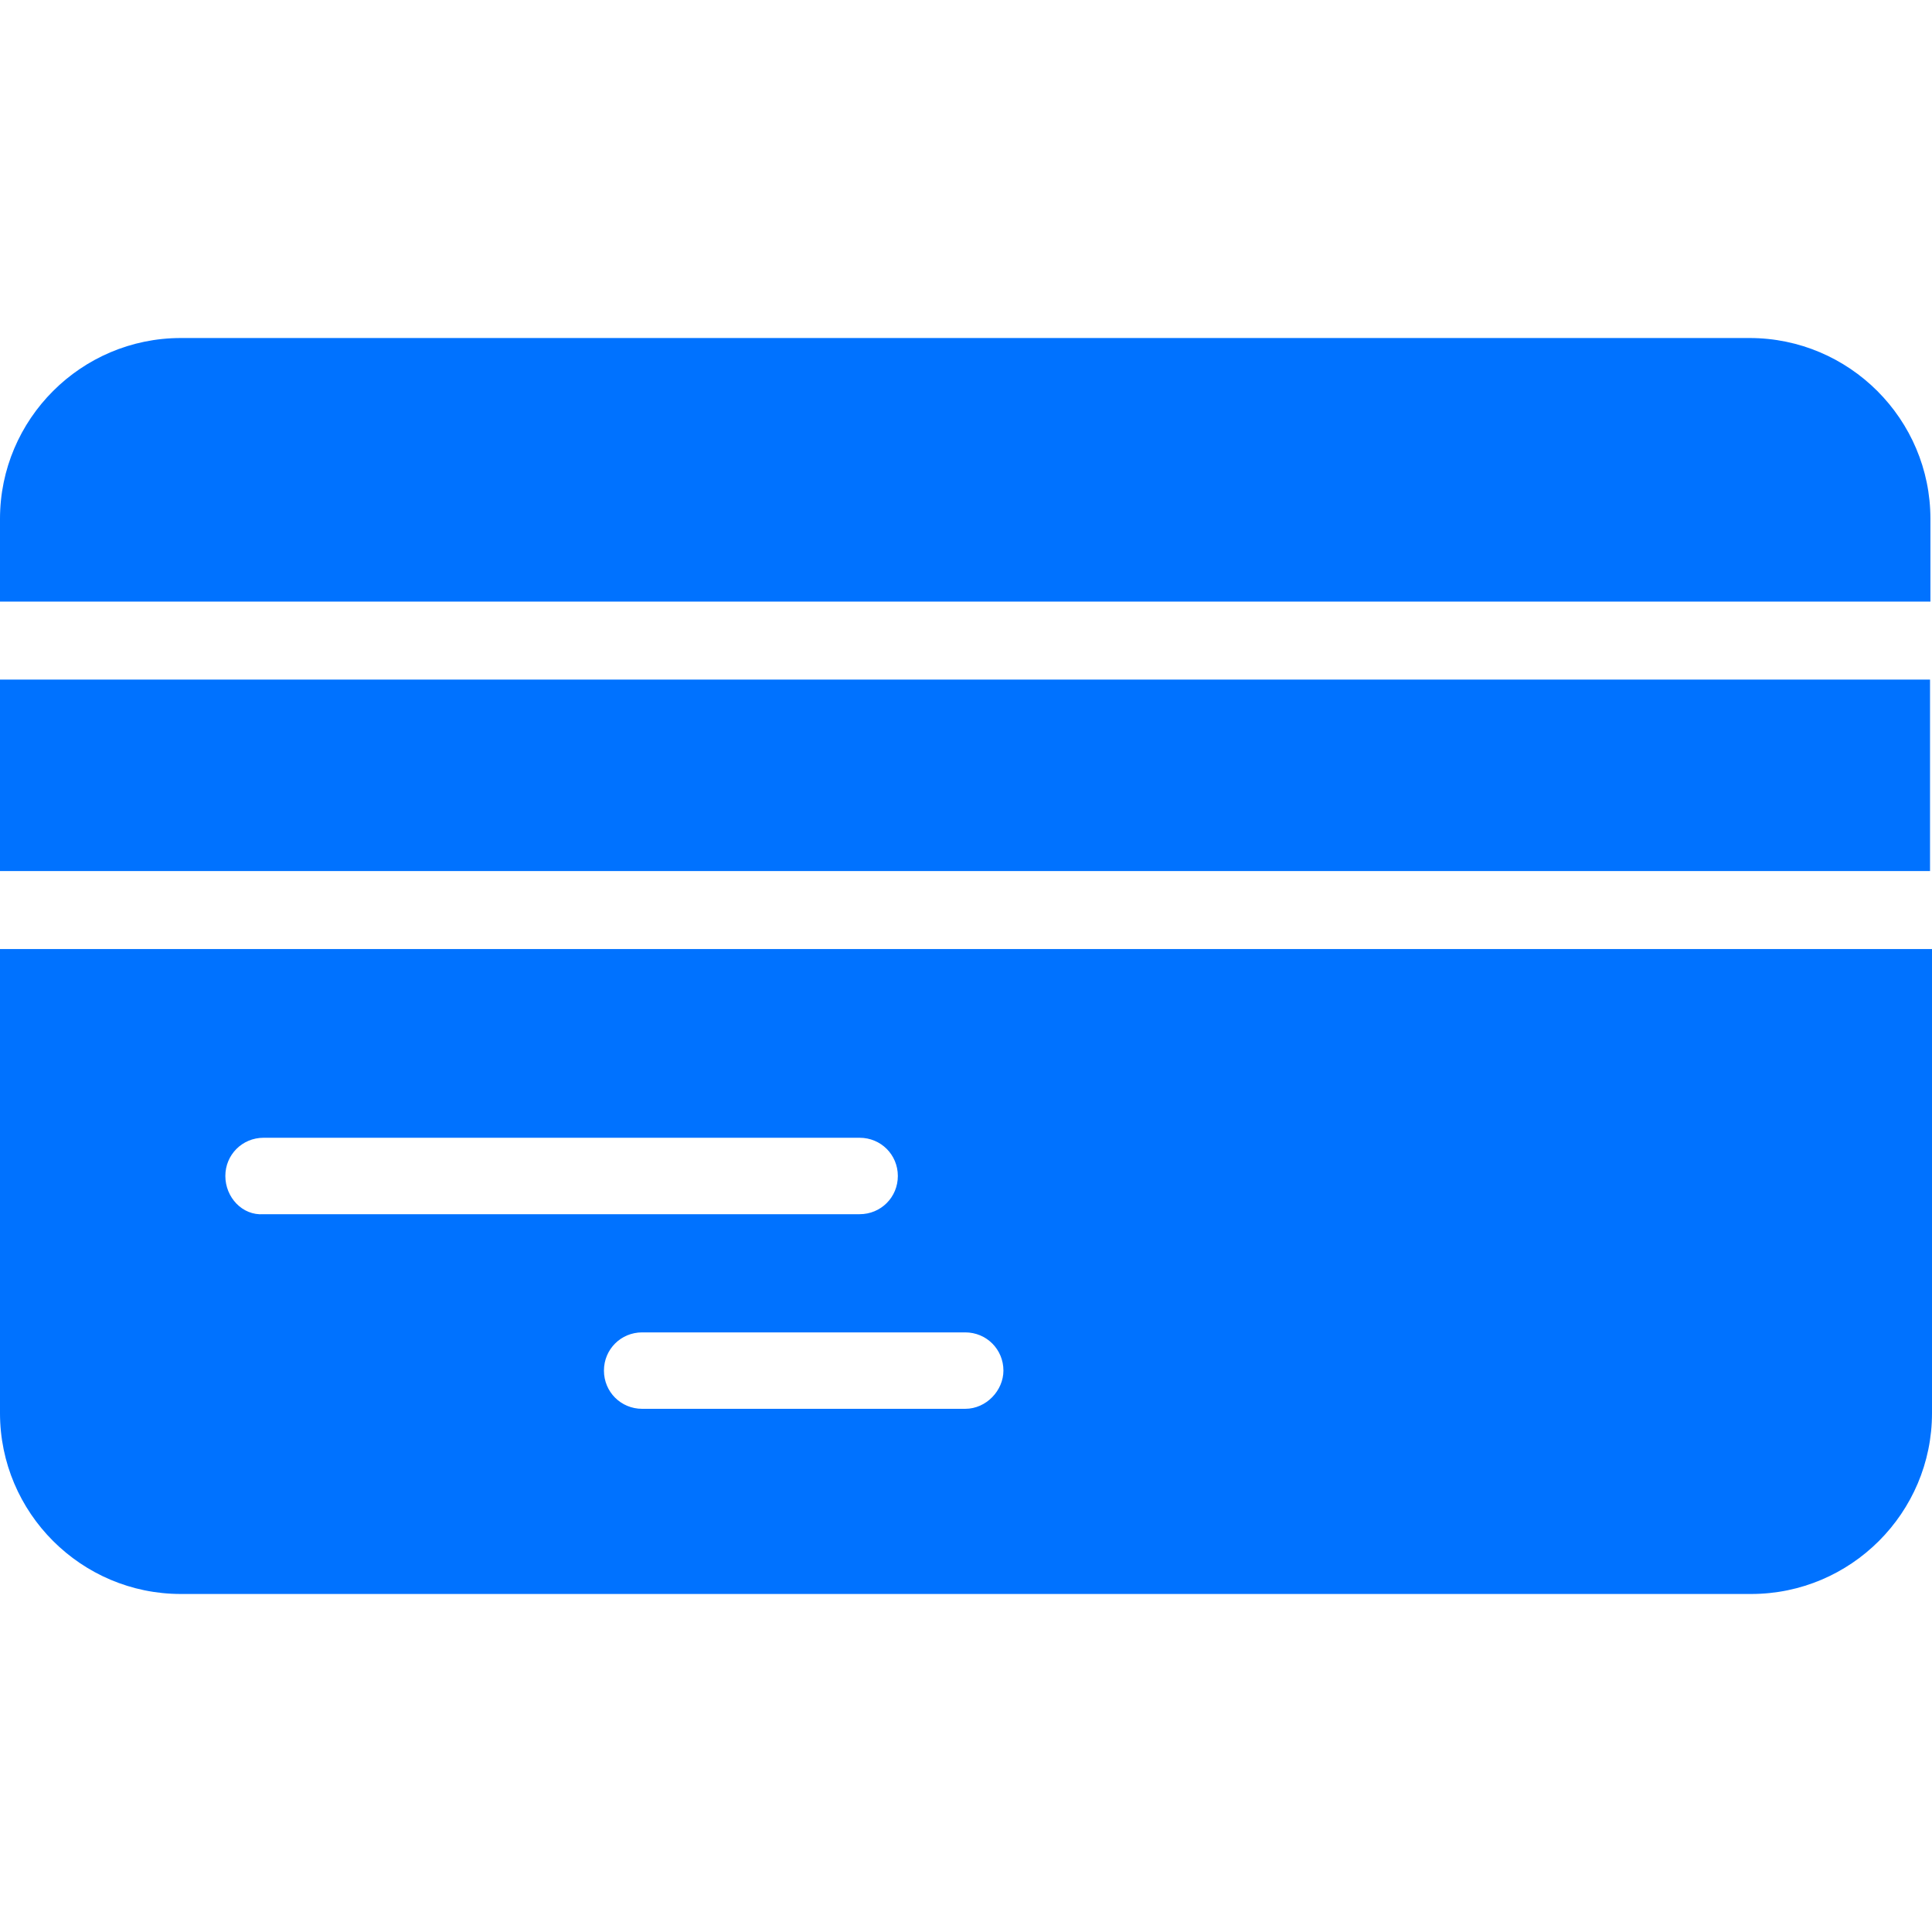 <?xml version="1.0"?>
<svg xmlns="http://www.w3.org/2000/svg" xmlns:xlink="http://www.w3.org/1999/xlink" version="1.1" id="Capa_1" x="0px" y="0px" viewBox="0 0 490.4 490.4" style="enable-background:new 0 0 490.4 490.4;" xml:space="preserve" width="512px" height="512px" class=""><g><g>
	<g>
		<rect x="0" y="172.5" width="489.9" height="48.6" data-original="#000000" class="active-path" data-old_color="#007AFF" fill="#0072FF"/>
		<path d="M490,152.7v-21c0-25.3-20.6-45.9-45.9-45.9H45.9C20.6,85.8,0,106.4,0,131.7v21H490z" data-original="#000000" class="active-path" data-old_color="#007AFF" fill="#0072FF"/>
		<path d="M0,240.9v117.8c0,25.3,20.6,45.9,45.9,45.9h398.6c25.3,0,45.9-20.6,45.9-45.9V240.9H0z M57.2,298.5c0-5.4,4.3-9.7,9.7-9.7    h151.3c5.4,0,9.7,4.3,9.7,9.7c0,5.4-4.3,9.7-9.7,9.7H66.9C61.5,308.6,57.2,303.9,57.2,298.5z M245,357.6h-82    c-5.4,0-9.7-4.3-9.7-9.7c0-5.4,4.3-9.7,9.7-9.7h82c5.4,0,9.7,4.3,9.7,9.7C254.7,352.9,250.4,357.6,245,357.6z" data-original="#000000" class="active-path" data-old_color="#007AFF" fill="#0072FF"/>
	</g>
</g></g> </svg>
